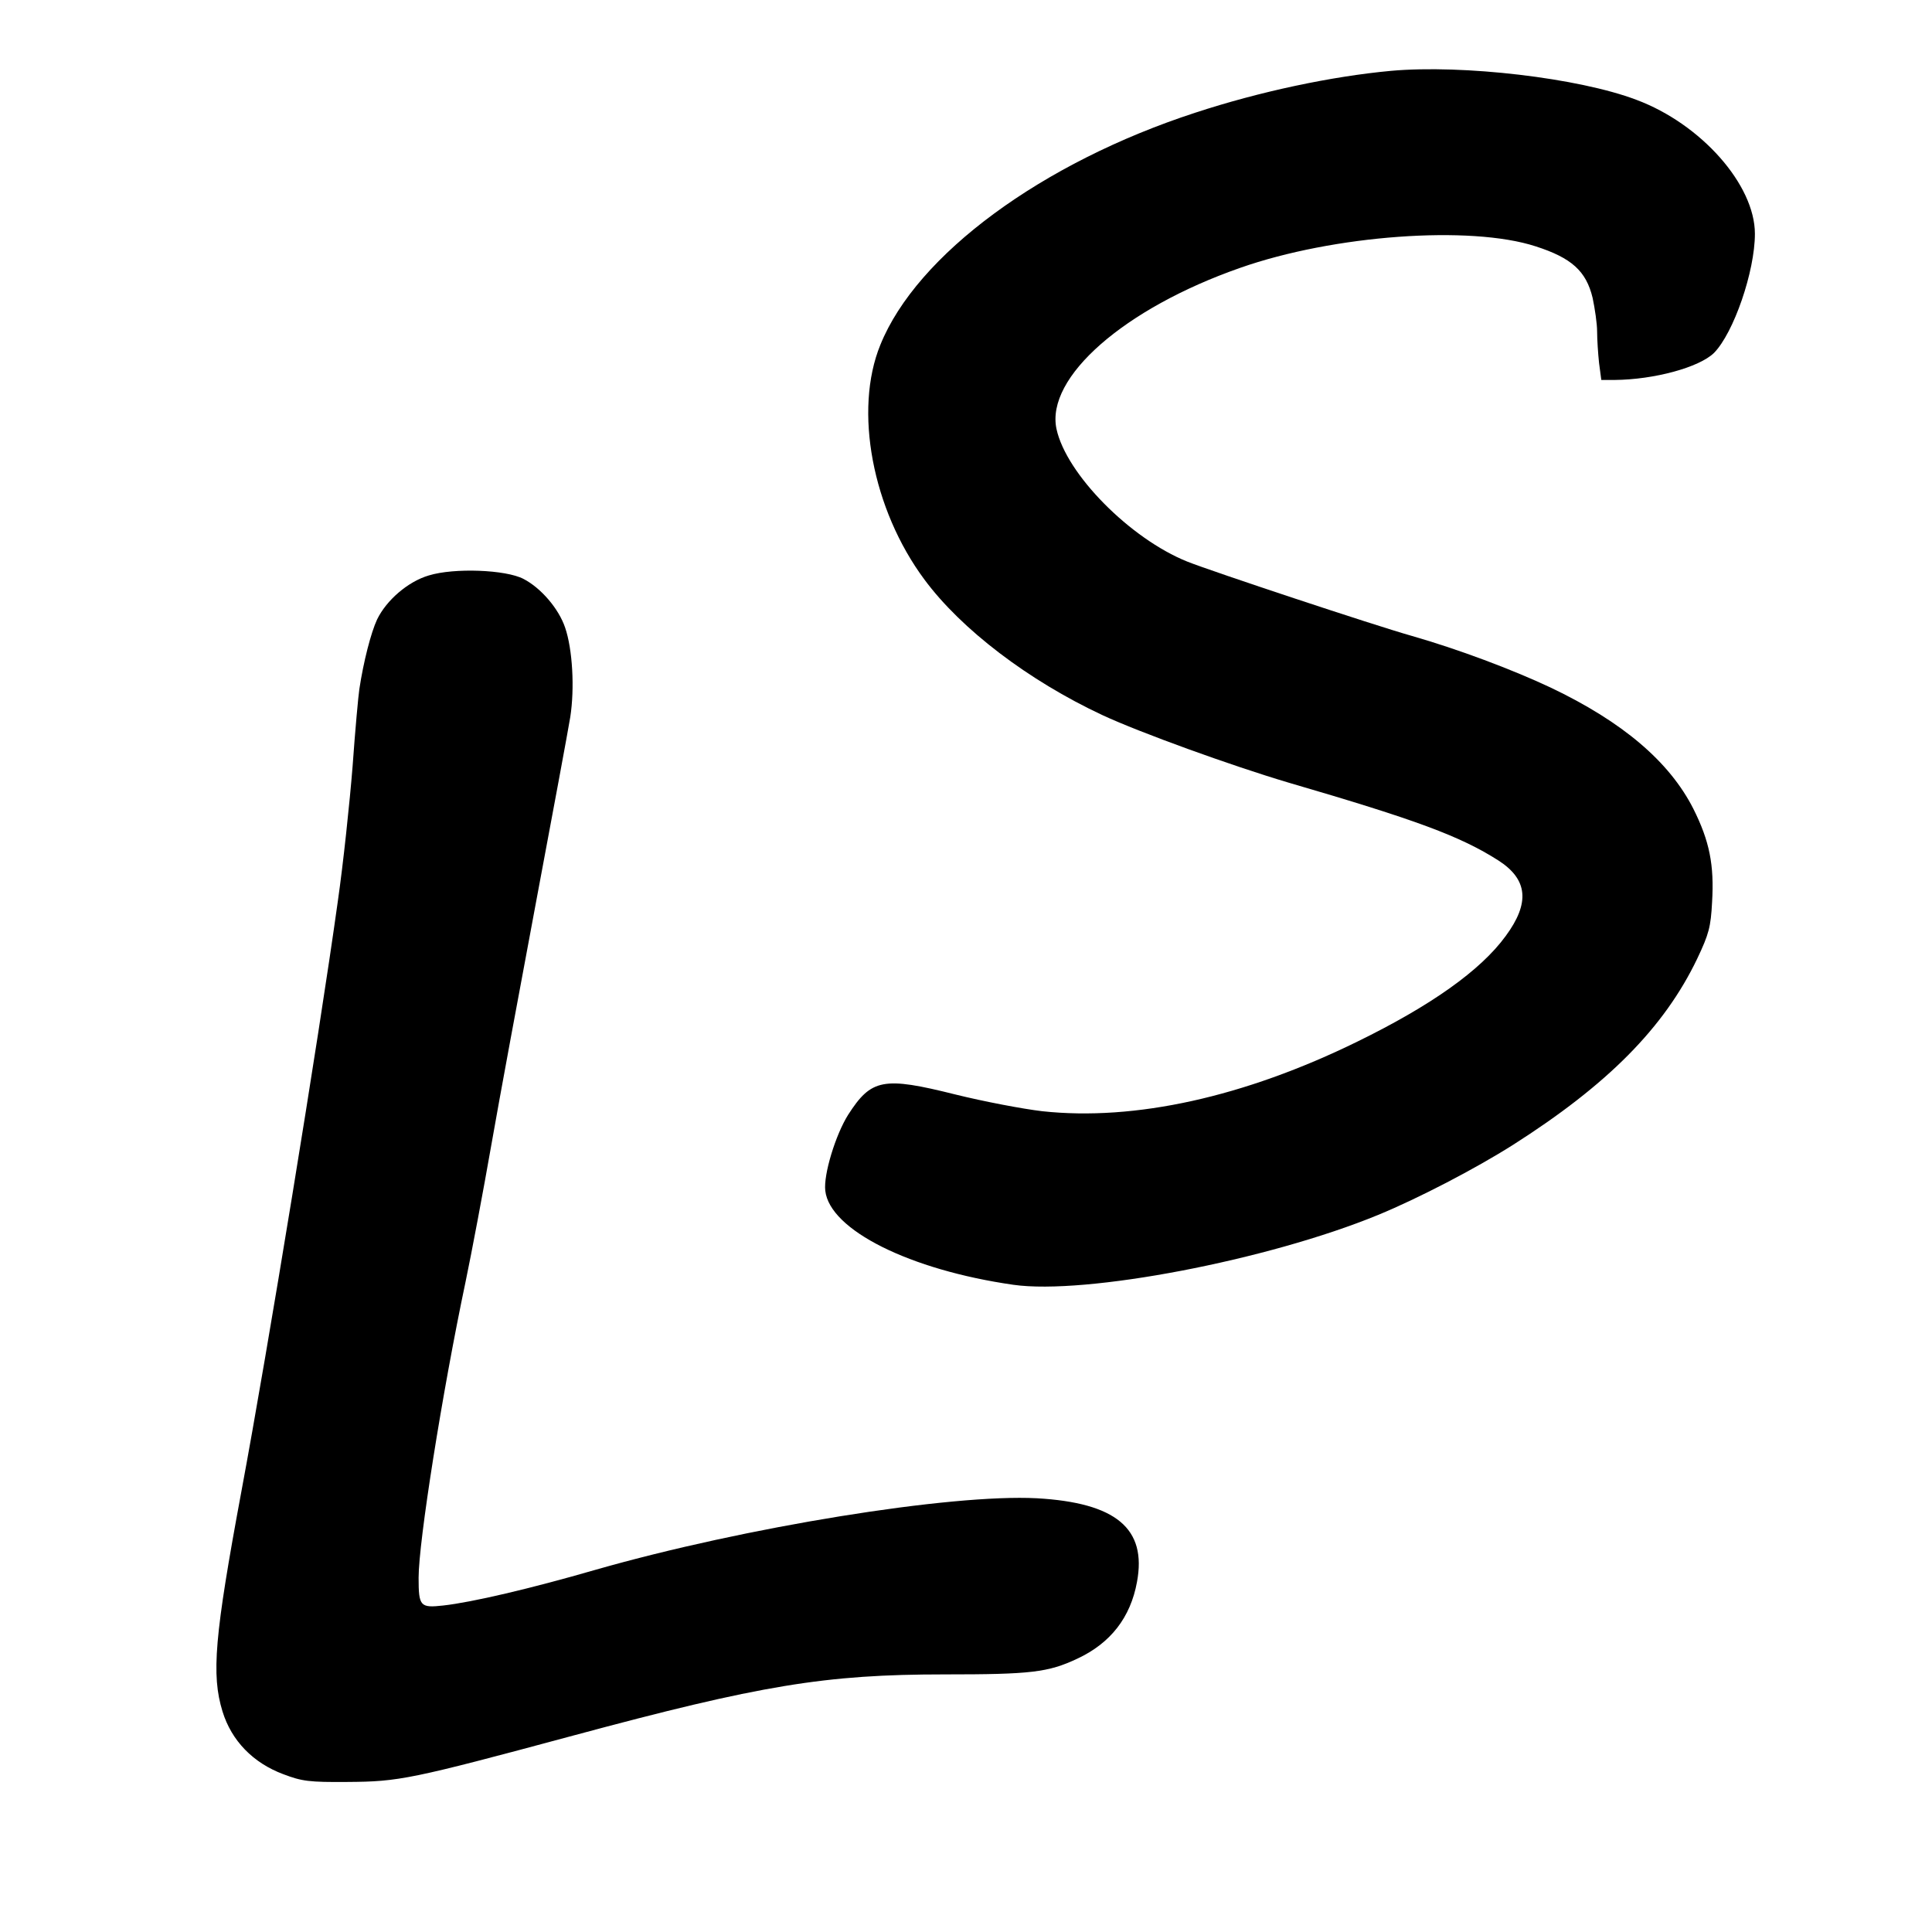 <?xml version="1.0" standalone="no"?>
<!DOCTYPE svg PUBLIC "-//W3C//DTD SVG 20010904//EN"
 "http://www.w3.org/TR/2001/REC-SVG-20010904/DTD/svg10.dtd">
<svg version="1.0" xmlns="http://www.w3.org/2000/svg"
 width="600pt" height="600pt" viewBox="0 0 600 600"
 preserveAspectRatio="xMidYMid meet">
<g transform="translate(0,600) scale(0.1,-0.1)"
fill="#000000" stroke="none">
<path d="M4320 5780 c-184 -17 -407 -64 -608 -130 -476 -155 -865 -441 -978
-721 -83 -203 -25 -511 137 -729 114 -154 322 -313 553 -421 116 -54 401 -157
576 -209 401 -117 535 -167 653 -242 92 -59 99 -132 23 -235 -78 -107 -232
-216 -461 -328 -351 -172 -691 -247 -978 -216 -60 7 -181 30 -270 52 -224 56
-261 49 -333 -63 -39 -62 -77 -186 -71 -236 14 -122 263 -246 584 -292 224
-32 790 76 1133 217 124 51 301 143 418 217 294 187 470 364 573 579 36 76 42
98 46 175 7 116 -8 190 -58 290 -74 146 -219 270 -444 377 -119 56 -287 119
-430 160 -117 33 -623 201 -698 231 -177 71 -376 272 -406 412 -34 160 210
374 570 500 290 102 715 133 918 67 112 -36 157 -77 177 -160 7 -33 14 -80 14
-105 0 -25 3 -69 6 -97 l7 -53 41 0 c123 1 263 39 309 84 61 62 127 253 127
370 0 152 -167 341 -368 416 -179 68 -539 110 -762 90z"/>
<path d="M1332 4213 c-65 -19 -132 -77 -161 -137 -19 -41 -42 -130 -55 -216
-3 -19 -13 -127 -21 -240 -9 -113 -29 -302 -46 -420 -60 -431 -217 -1390 -299
-1830 -84 -452 -94 -571 -59 -685 28 -91 95 -160 189 -195 58 -22 80 -25 200
-24 159 1 195 8 700 144 583 157 783 190 1154 190 267 0 321 6 412 49 103 48
165 128 185 238 31 166 -65 246 -311 260 -266 14 -905 -89 -1370 -222 -204
-59 -384 -101 -473 -111 -72 -8 -77 -3 -77 86 0 112 73 574 146 920 19 91 55
282 80 425 25 143 88 483 139 755 51 272 99 530 106 573 14 90 7 211 -16 278
-20 59 -75 123 -129 151 -55 29 -216 35 -294 11z"/>
</g>
</svg>
